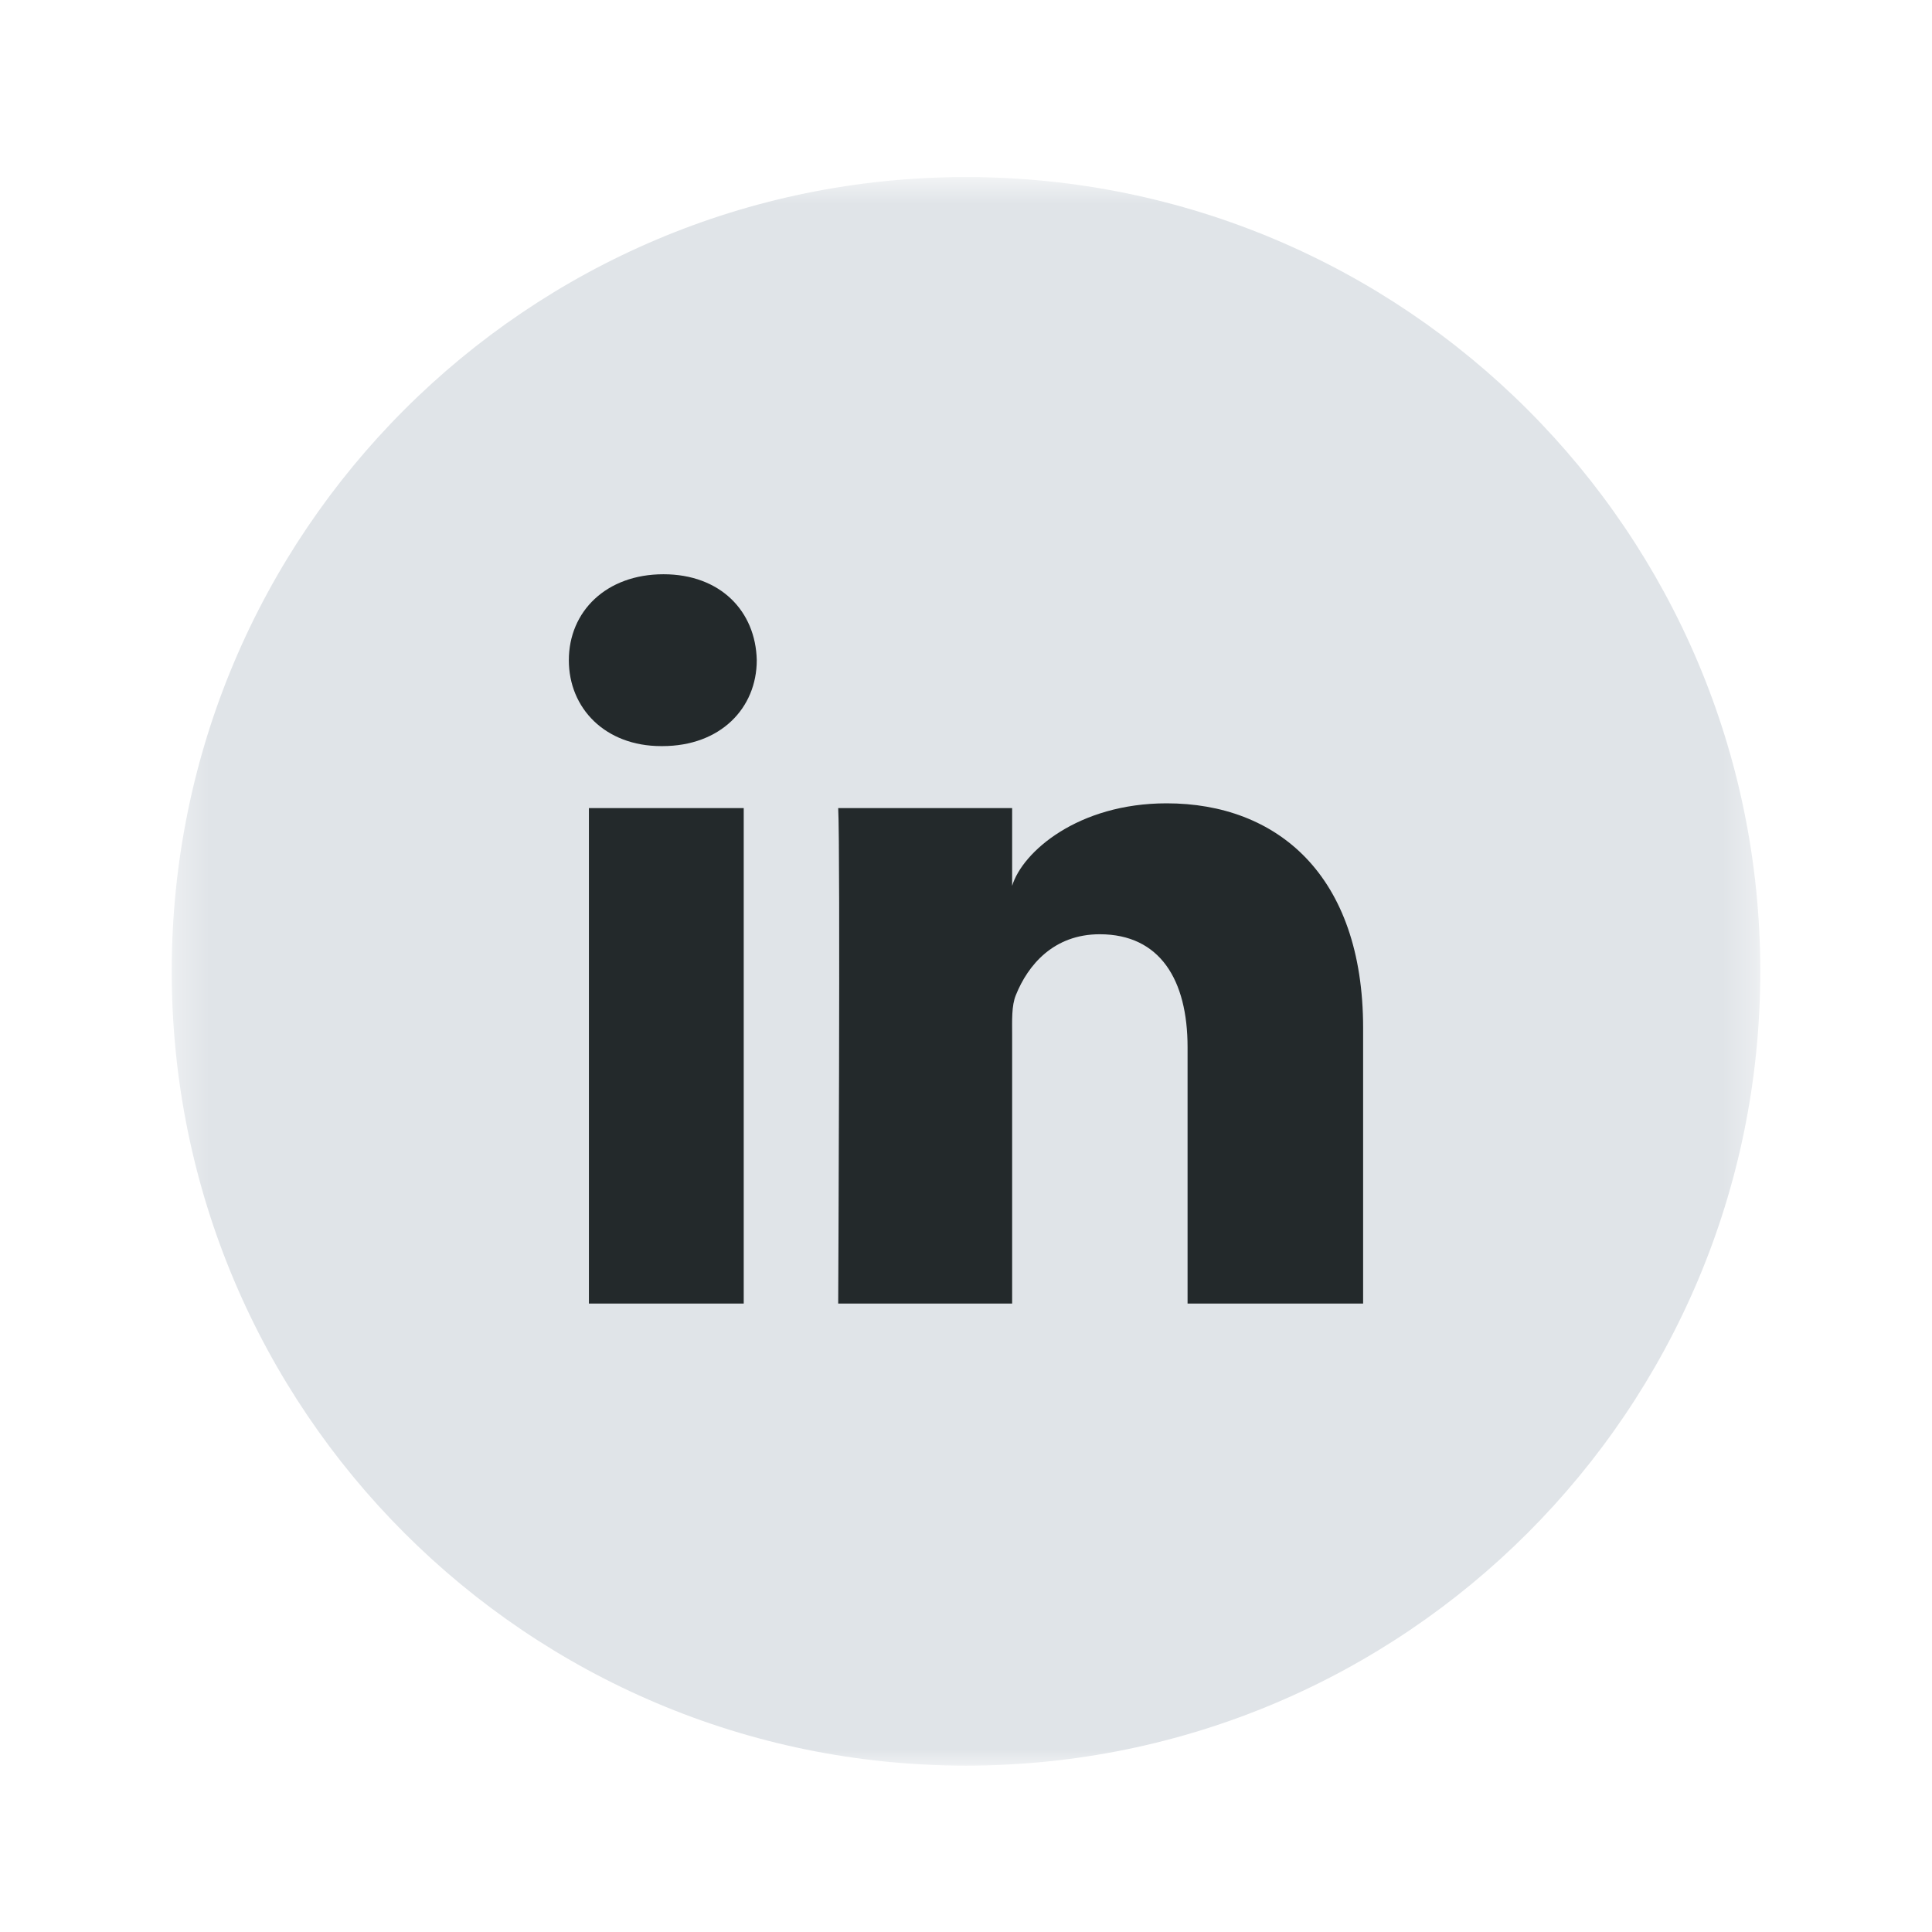 <?xml version="1.0" encoding="UTF-8"?>
<svg width="60px" height="60px" viewBox="0 0 60 60" version="1.1" xmlns="http://www.w3.org/2000/svg" xmlns:xlink="http://www.w3.org/1999/xlink">
    <!-- Generator: Sketch 52.2 (67145) - http://www.bohemiancoding.com/sketch -->
    <title>Bitton/linkedin</title>
    <desc>Created with Sketch.</desc>
    <defs>
        <polygon id="path-1" points="0.333 0.667 49.666 0.667 49.666 50 0.333 50"></polygon>
    </defs>
    <g id="Symbols" stroke="none" stroke-width="1" fill="none" fill-rule="evenodd">
        <g id="Bitton/linkedin">
            <g id="Group-2" transform="translate(5, 4.5)">
                <g id="Group-8" transform="translate(0, 0.333)">
                    <mask id="mask-2" fill="white">
                        <use xlink:href="#path-1"></use>
                    </mask>
                    <g id="Clip-7"></g>
                    <path d="M25,50 C38.625,50 49.667,38.955 49.667,25.332 C49.667,11.71 38.625,0.666 25,0.666 C11.376,0.666 0.333,11.71 0.333,25.332 C0.333,38.955 11.376,50 25,50" id="Fill-6" fill="#E0E4E8" mask="url(#mask-2)"></path>
                </g>
                <path d="M37.333,35.983 L31.881,35.983 L31.881,28.021 C31.881,25.936 31.029,24.514 29.153,24.514 C27.719,24.514 26.922,25.474 26.55,26.4 C26.411,26.731 26.433,27.194 26.433,27.657 L26.433,35.983 L21.031,35.983 C21.031,35.983 21.102,21.879 21.031,20.596 L26.433,20.596 L26.433,23.011 C26.752,21.956 28.477,20.448 31.232,20.448 C34.649,20.448 37.333,22.662 37.333,27.427 L37.333,35.983 Z M15.569,18.671 L15.535,18.671 C13.795,18.671 12.666,17.496 12.666,16.005 C12.666,14.486 13.829,13.334 15.604,13.334 C17.376,13.334 18.468,14.483 18.502,16.001 C18.502,17.492 17.376,18.671 15.569,18.671 Z M13.289,35.983 L18.097,35.983 L18.097,20.596 L13.289,20.596 L13.289,35.983 Z" id="Fill-9" fill="#23292B"></path>
            </g>
        </g>
    </g>
</svg>
